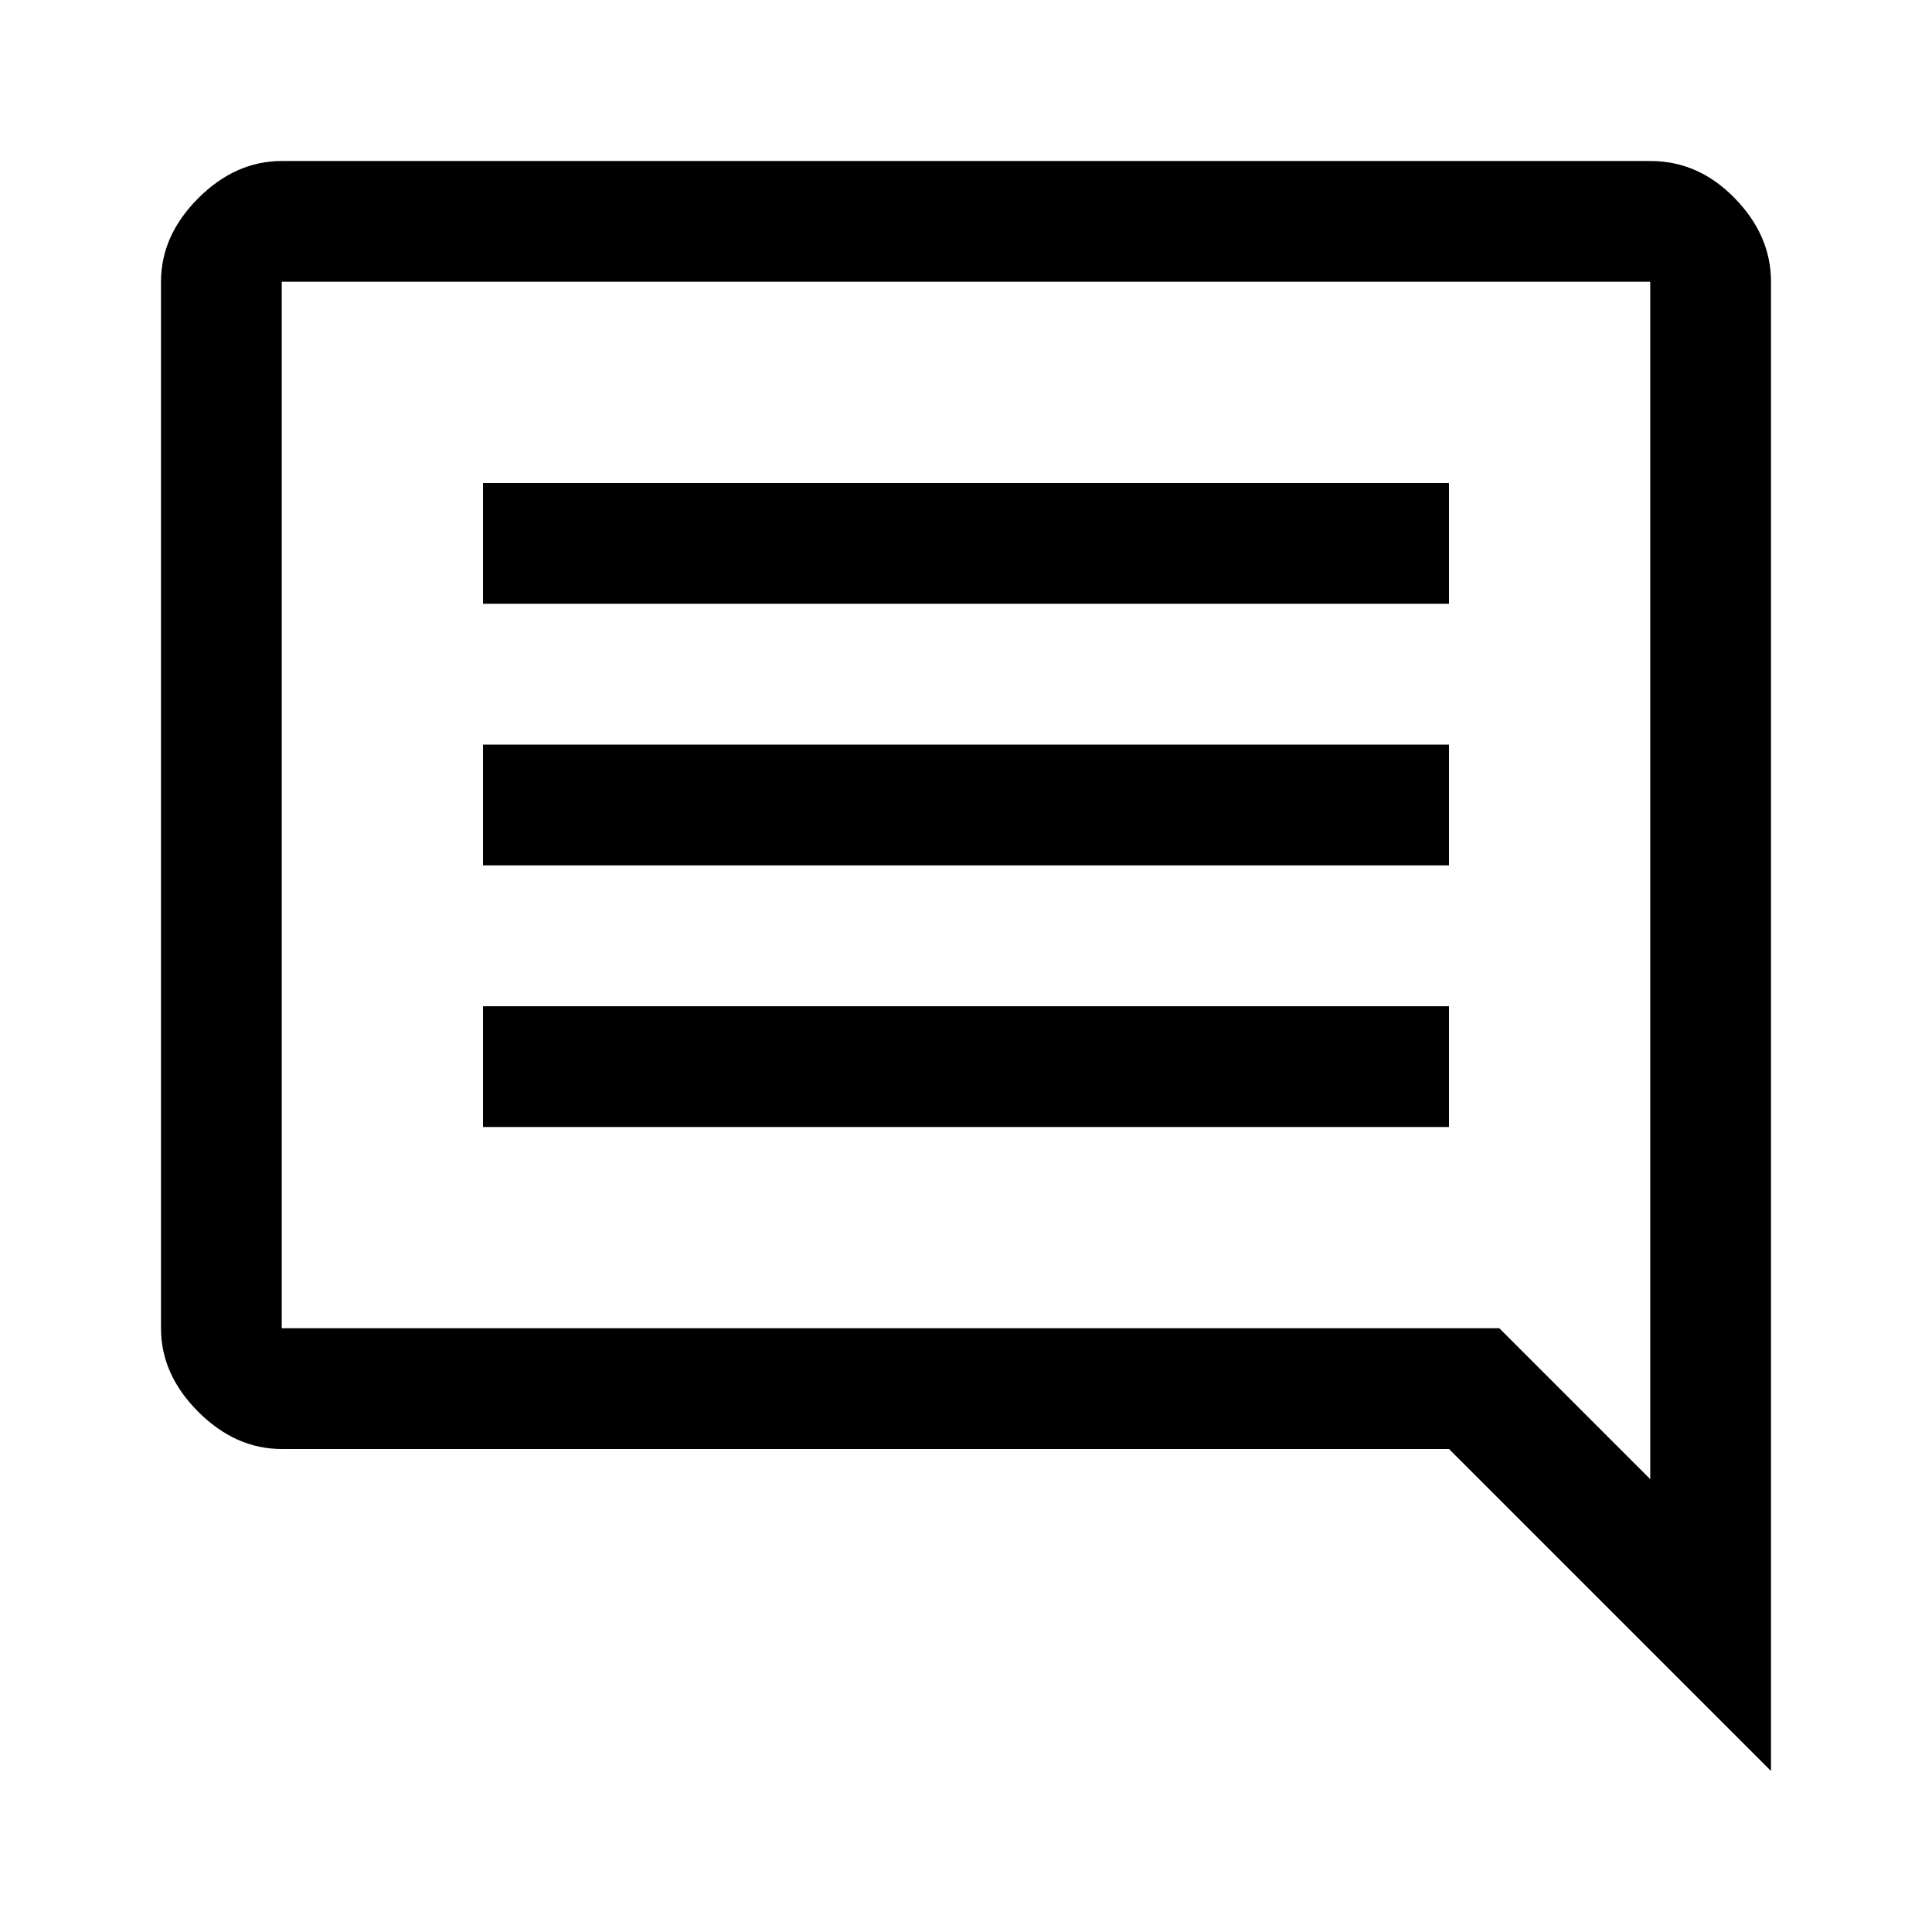 <?xml version="1.0" encoding="UTF-8"?> <svg xmlns="http://www.w3.org/2000/svg" height="48" width="48"><path d="M12 28H36V25H12ZM12 21.5H36V18.5H12ZM12 15H36V12H12ZM44 44 36 36H7Q5.85 36 4.925 35.075Q4 34.15 4 33V7Q4 5.85 4.925 4.925Q5.85 4 7 4H41Q42.2 4 43.1 4.925Q44 5.85 44 7ZM7 7V33Q7 33 7 33Q7 33 7 33H37.25L41 36.75V7Q41 7 41 7Q41 7 41 7H7Q7 7 7 7Q7 7 7 7ZM7 7V36.75V33Q7 33 7 33Q7 33 7 33V7Q7 7 7 7Q7 7 7 7Q7 7 7 7Q7 7 7 7Z"></path></svg> 
